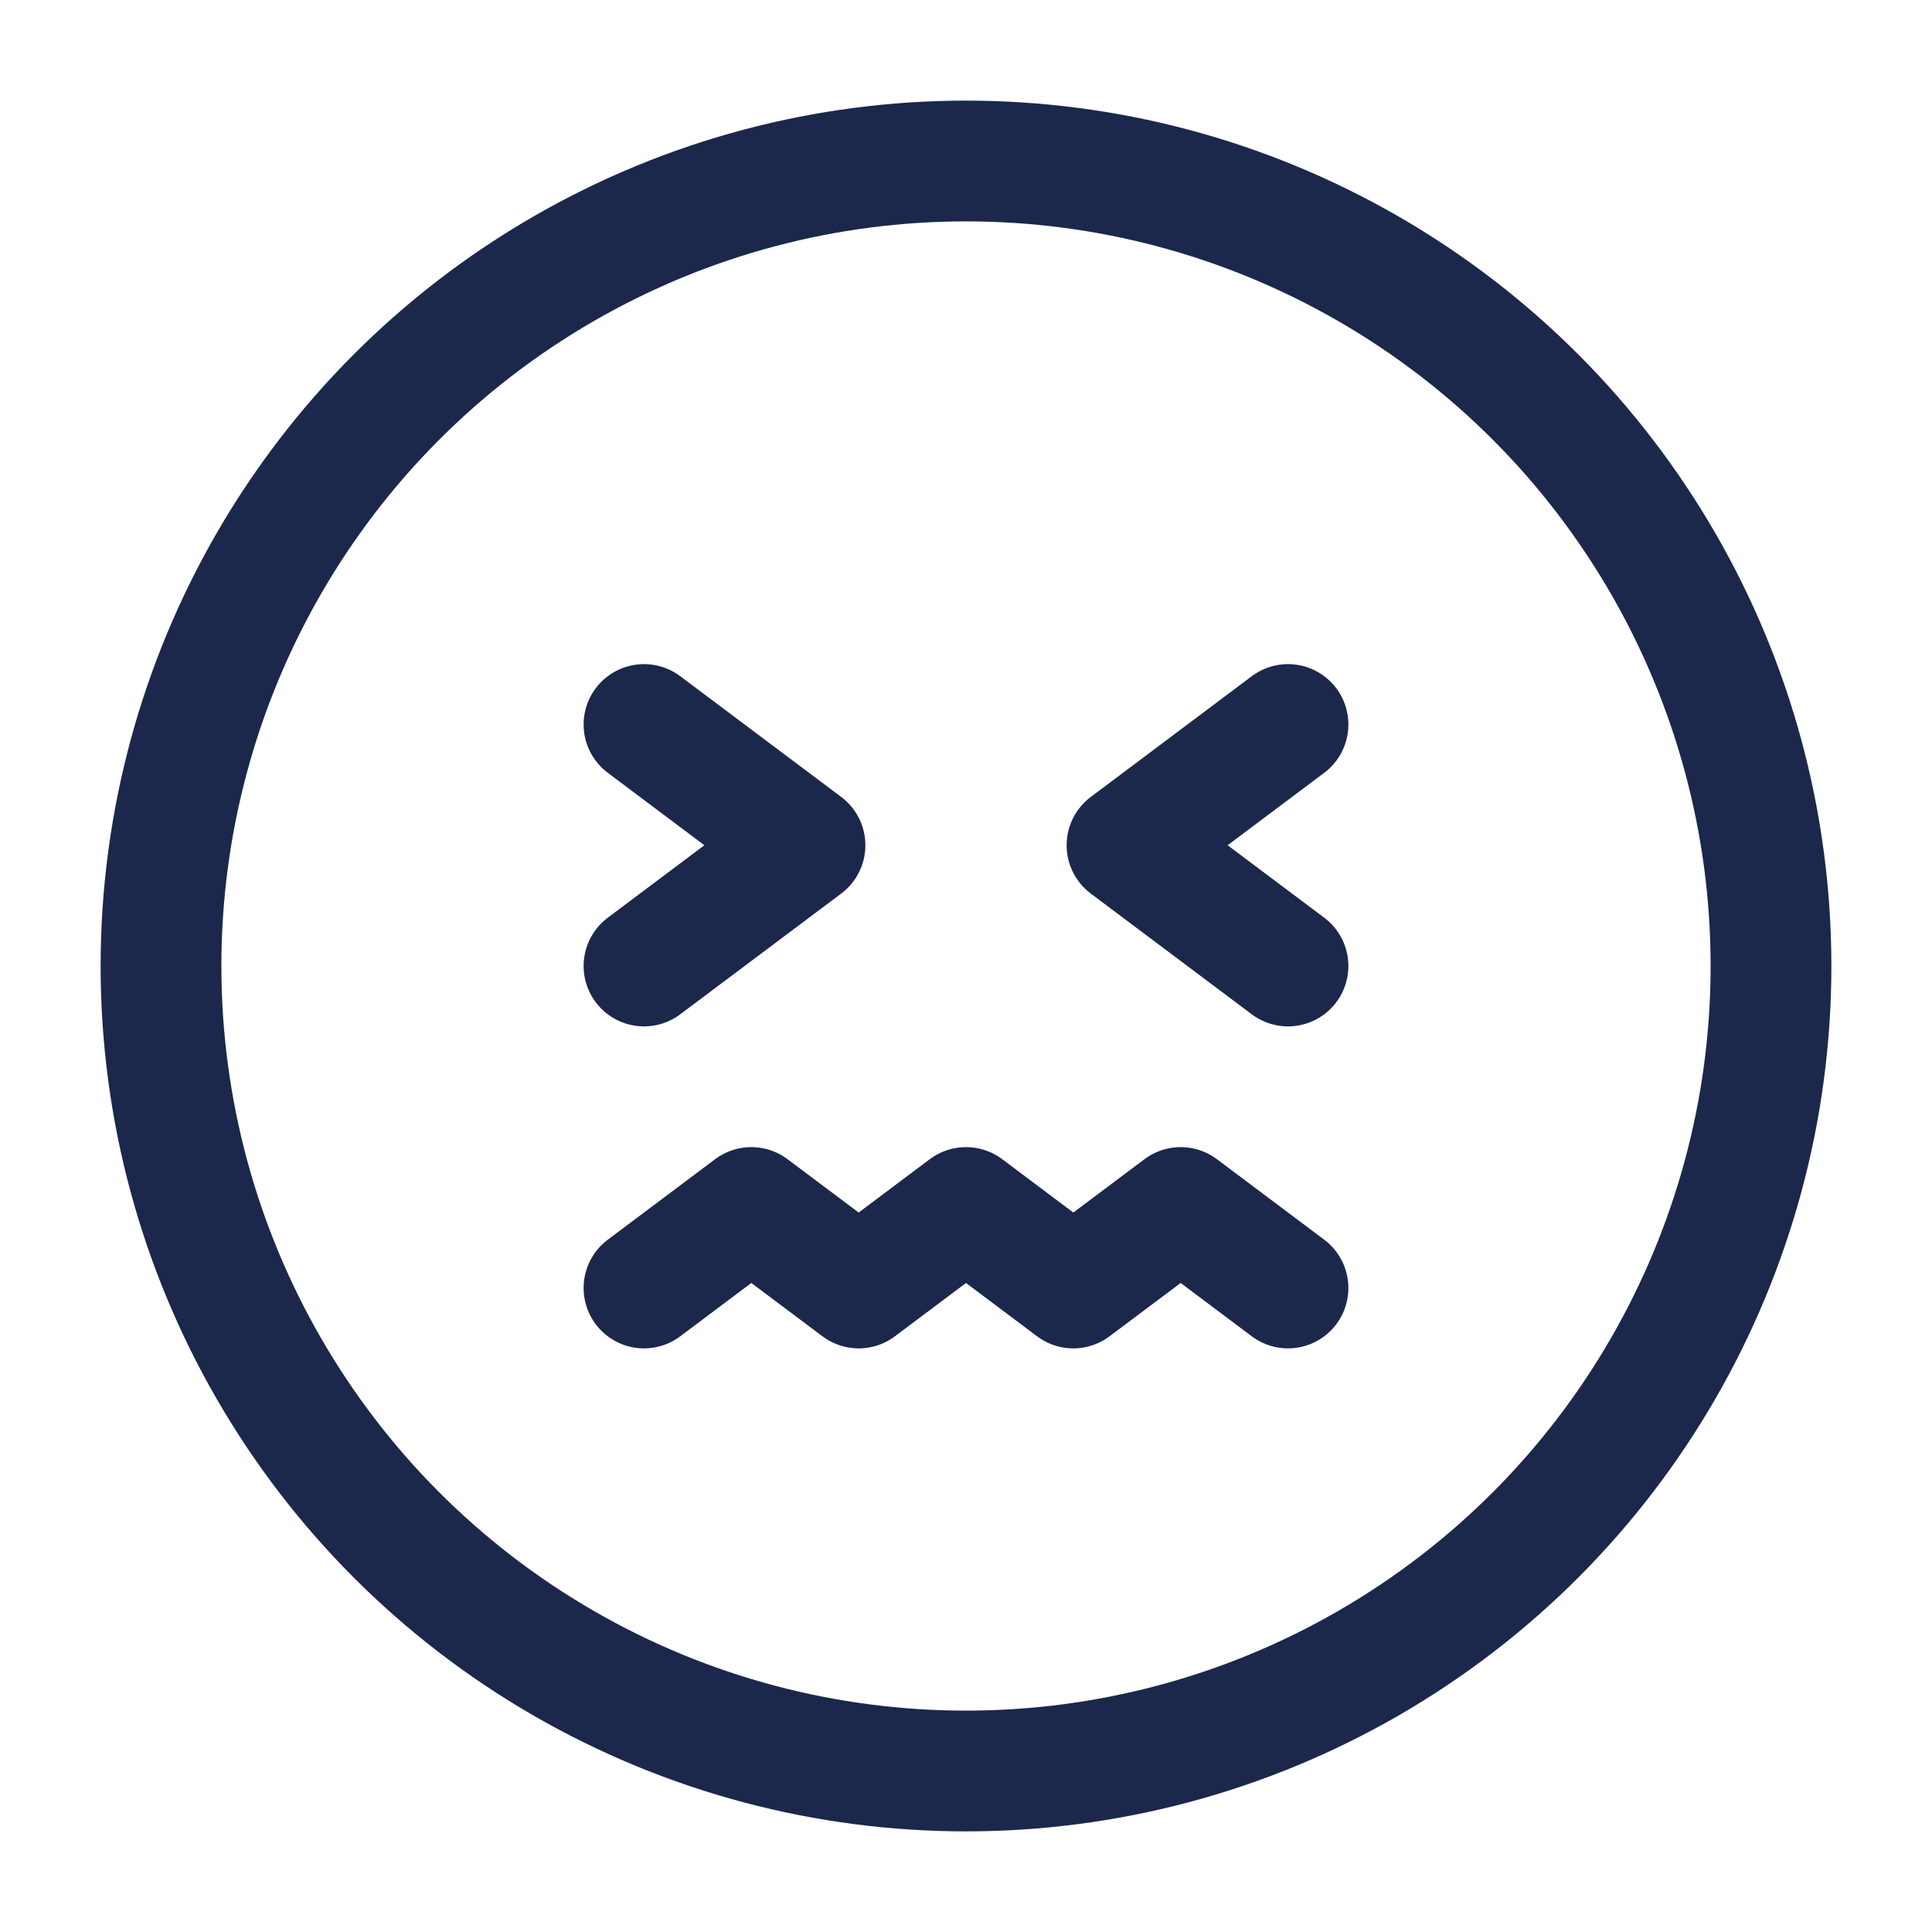 <?xml version="1.0" encoding="utf-8"?>
<svg width="800px" height="800px" viewBox="0 0 24 24" fill="none" xmlns="http://www.w3.org/2000/svg">
<circle cx="12" cy="12" r="10" stroke="#1C274C" stroke-width="1.5"/>
<path d="M8 12L10 10.5L8 9" stroke="#1C274C" stroke-width="1.5" stroke-linecap="round" stroke-linejoin="round"/>
<path d="M16 12L14 10.5L16 9" stroke="#1C274C" stroke-width="1.5" stroke-linecap="round" stroke-linejoin="round"/>
<path d="M16 16L14.667 15L13.333 16L12 15L10.667 16L9.333 15L8 16" stroke="#1C274C" stroke-width="1.5" stroke-linecap="round" stroke-linejoin="round"/>
</svg>